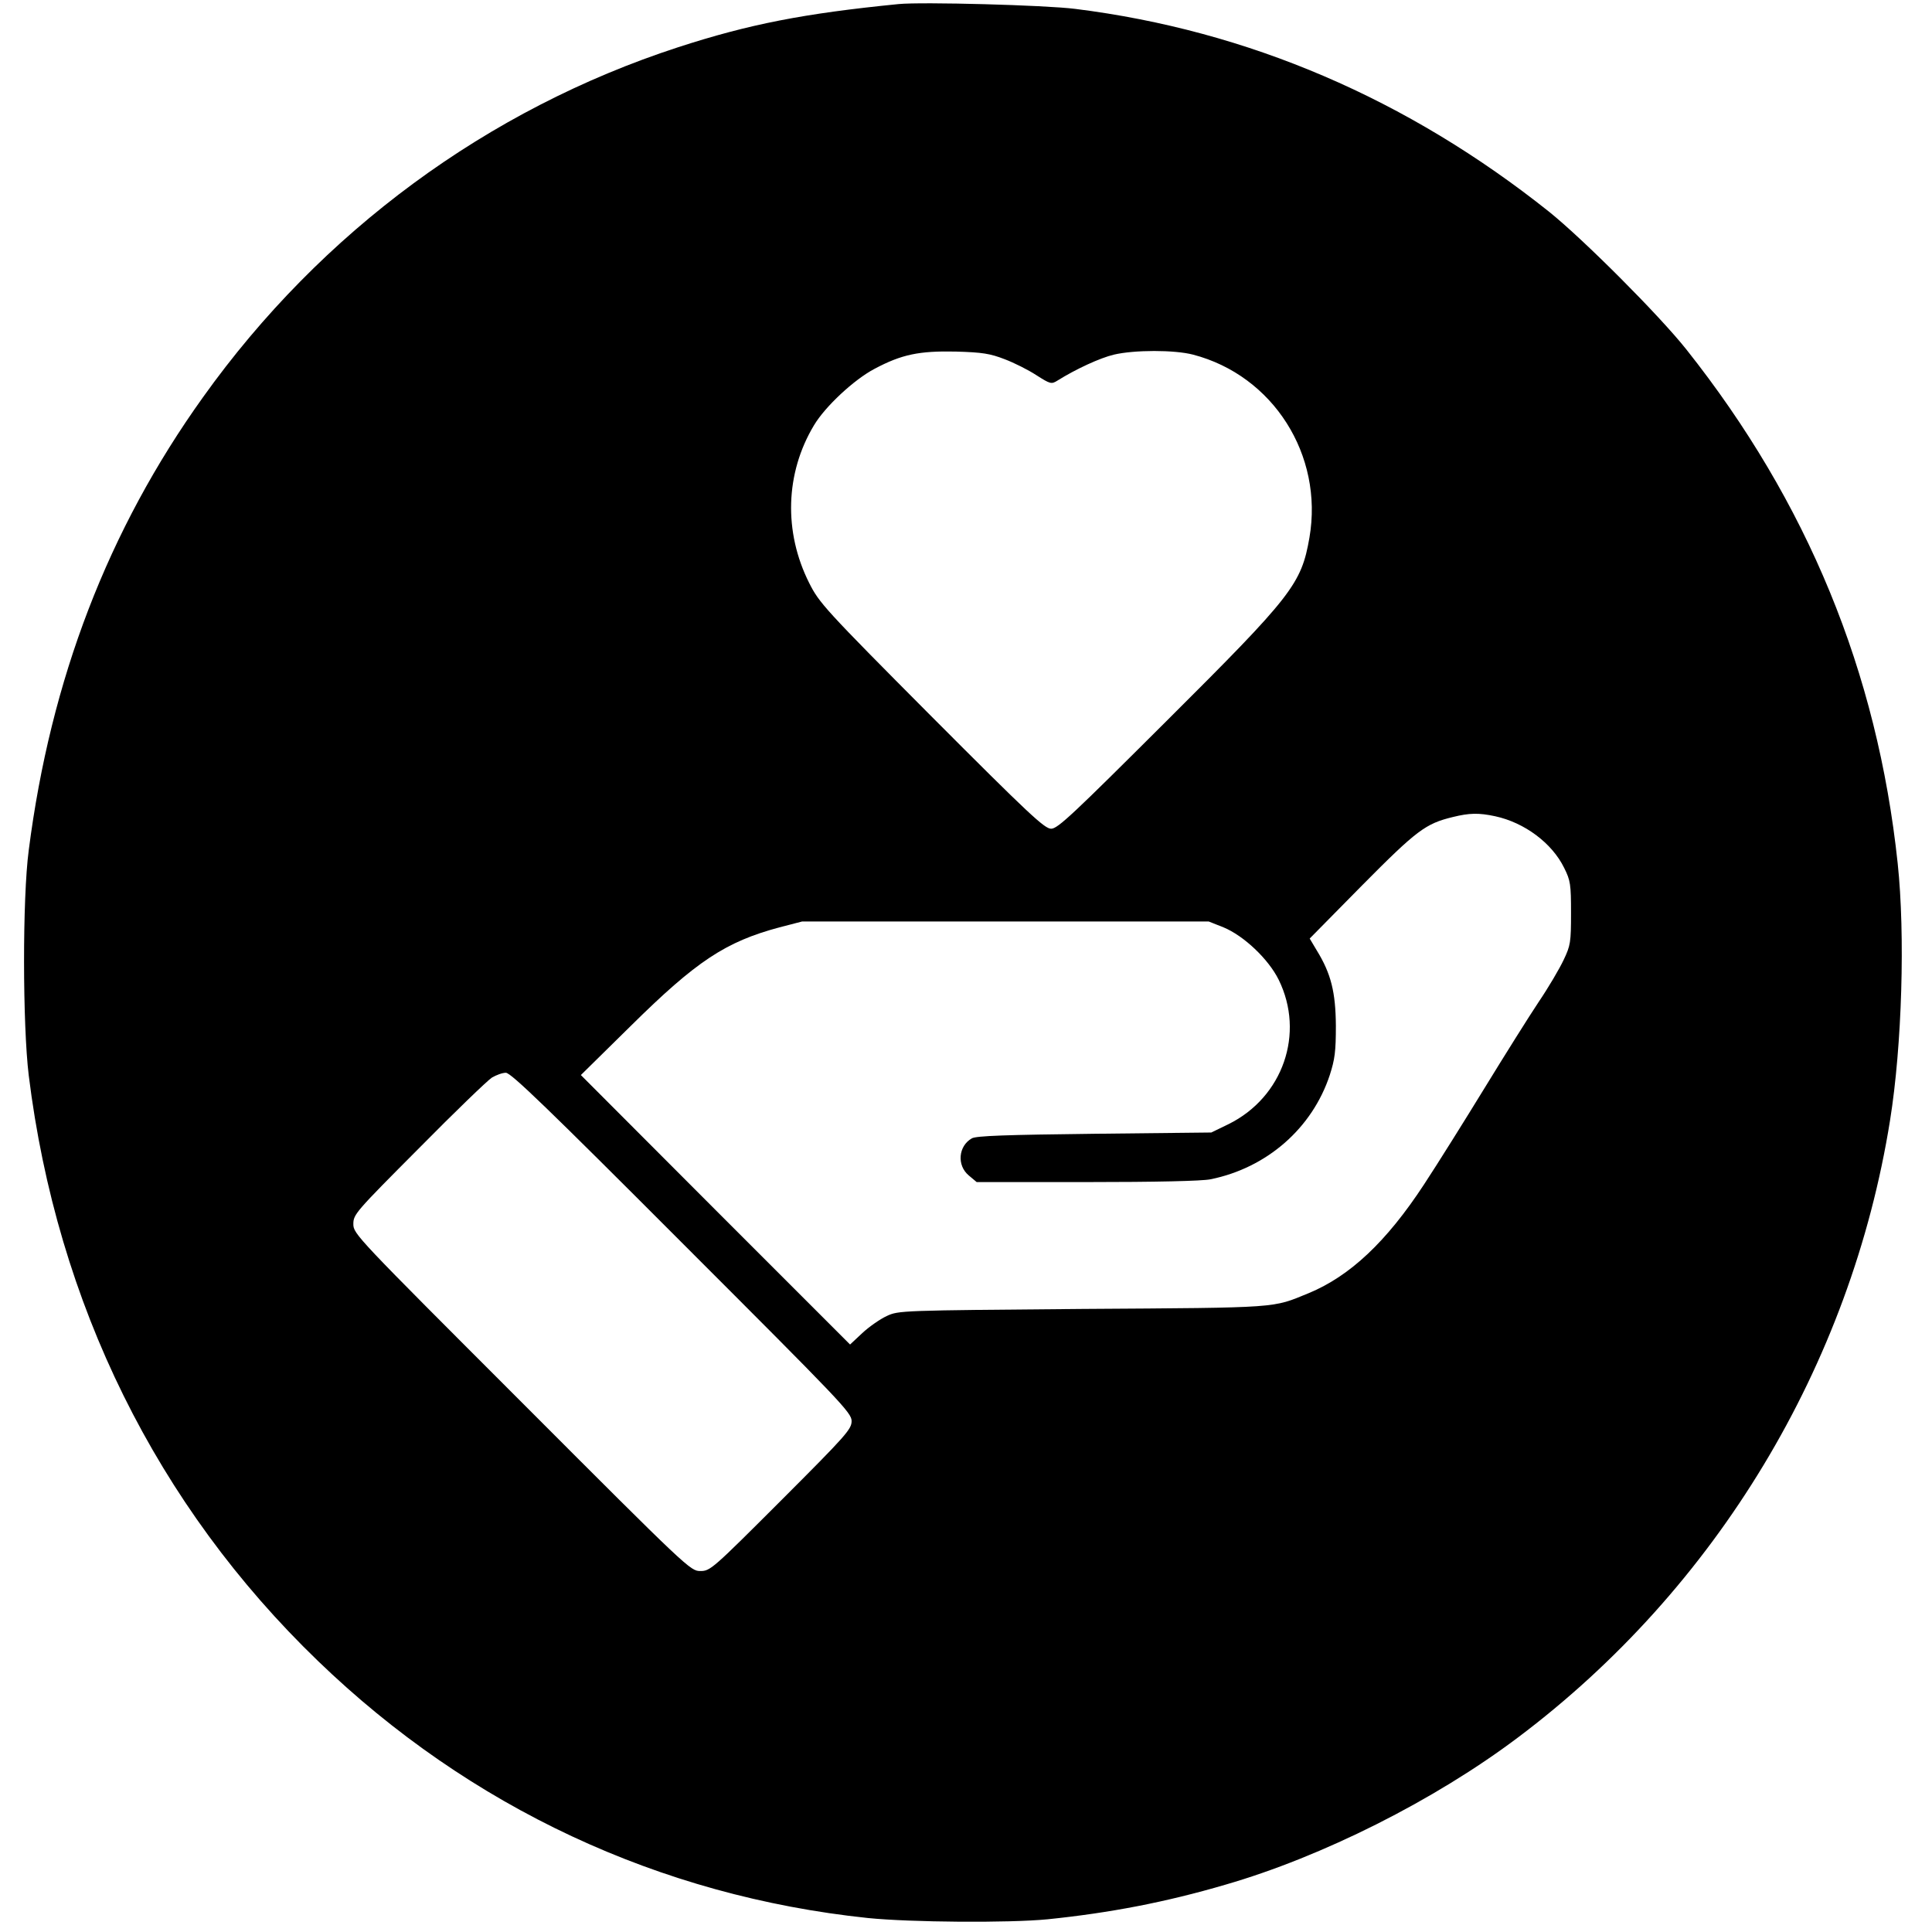 <?xml version="1.0" standalone="no"?>
<!DOCTYPE svg PUBLIC "-//W3C//DTD SVG 20010904//EN"
 "http://www.w3.org/TR/2001/REC-SVG-20010904/DTD/svg10.dtd">
<svg version="1.0" xmlns="http://www.w3.org/2000/svg"
 width="760pt" height="760pt" viewBox="0 0 760 760"
 preserveAspectRatio="xMidYMid meet">
<g transform="translate(0,760) scale(0.1,-0.1)"
fill="#000000" stroke="none">
<path d="M3535 7584 c-373 -37 -588 -79 -868 -170 -749 -244 -1403 -725 -1868
-1376 -374 -522 -600 -1111 -686 -1783 -25 -189 -24 -687 0 -885 111 -898 504
-1693 1138 -2304 597 -576 1344 -925 2163 -1011 169 -17 553 -20 707 -5 244
25 464 67 699 136 381 110 823 332 1151 579 780 586 1310 1464 1464 2428 47
293 60 730 30 1011 -80 753 -355 1421 -831 2021 -108 136 -405 433 -539 541
-558 445 -1185 714 -1865 799 -118 15 -603 28 -695 19z m417 -1397 c37 -14 93
-42 125 -63 55 -35 59 -36 83 -21 72 45 167 89 222 102 81 19 238 19 311 0
315 -82 514 -395 458 -720 -32 -183 -66 -227 -563 -722 -368 -367 -427 -423
-453 -423 -26 0 -87 57 -471 442 -421 423 -442 447 -481 525 -101 201 -94 432
19 620 44 74 158 180 238 222 107 57 176 71 320 68 105 -3 135 -8 192 -30z
m1930 -1798 c115 -25 223 -105 271 -203 25 -50 27 -65 27 -178 0 -115 -2 -127
-29 -184 -16 -34 -60 -109 -98 -165 -38 -57 -134 -210 -213 -339 -79 -129
-186 -300 -238 -379 -148 -226 -292 -361 -454 -428 -145 -59 -103 -57 -888
-62 -718 -6 -725 -6 -772 -28 -26 -12 -69 -42 -96 -67 l-48 -45 -530 530 -529
530 195 192 c260 257 374 332 586 389 l89 23 800 0 800 0 58 -23 c80 -33 177
-125 217 -206 104 -211 17 -462 -197 -568 l-68 -33 -460 -5 c-346 -4 -465 -8
-482 -18 -53 -30 -60 -106 -12 -146 l31 -26 433 0 c271 0 454 4 487 11 222 45
400 201 469 410 20 62 24 93 24 194 -1 132 -19 205 -75 296 l-28 47 206 209
c216 218 250 243 357 269 65 16 102 17 167 3z m-3200 -1677 c628 -628 668
-669 668 -702 0 -32 -20 -55 -277 -312 -271 -271 -279 -278 -318 -278 -39 0
-47 7 -702 663 -653 653 -663 663 -663 702 0 38 8 47 258 298 141 143 271 268
287 278 17 10 41 19 55 19 20 0 166 -141 692 -668z"/>
</g>
</svg>
